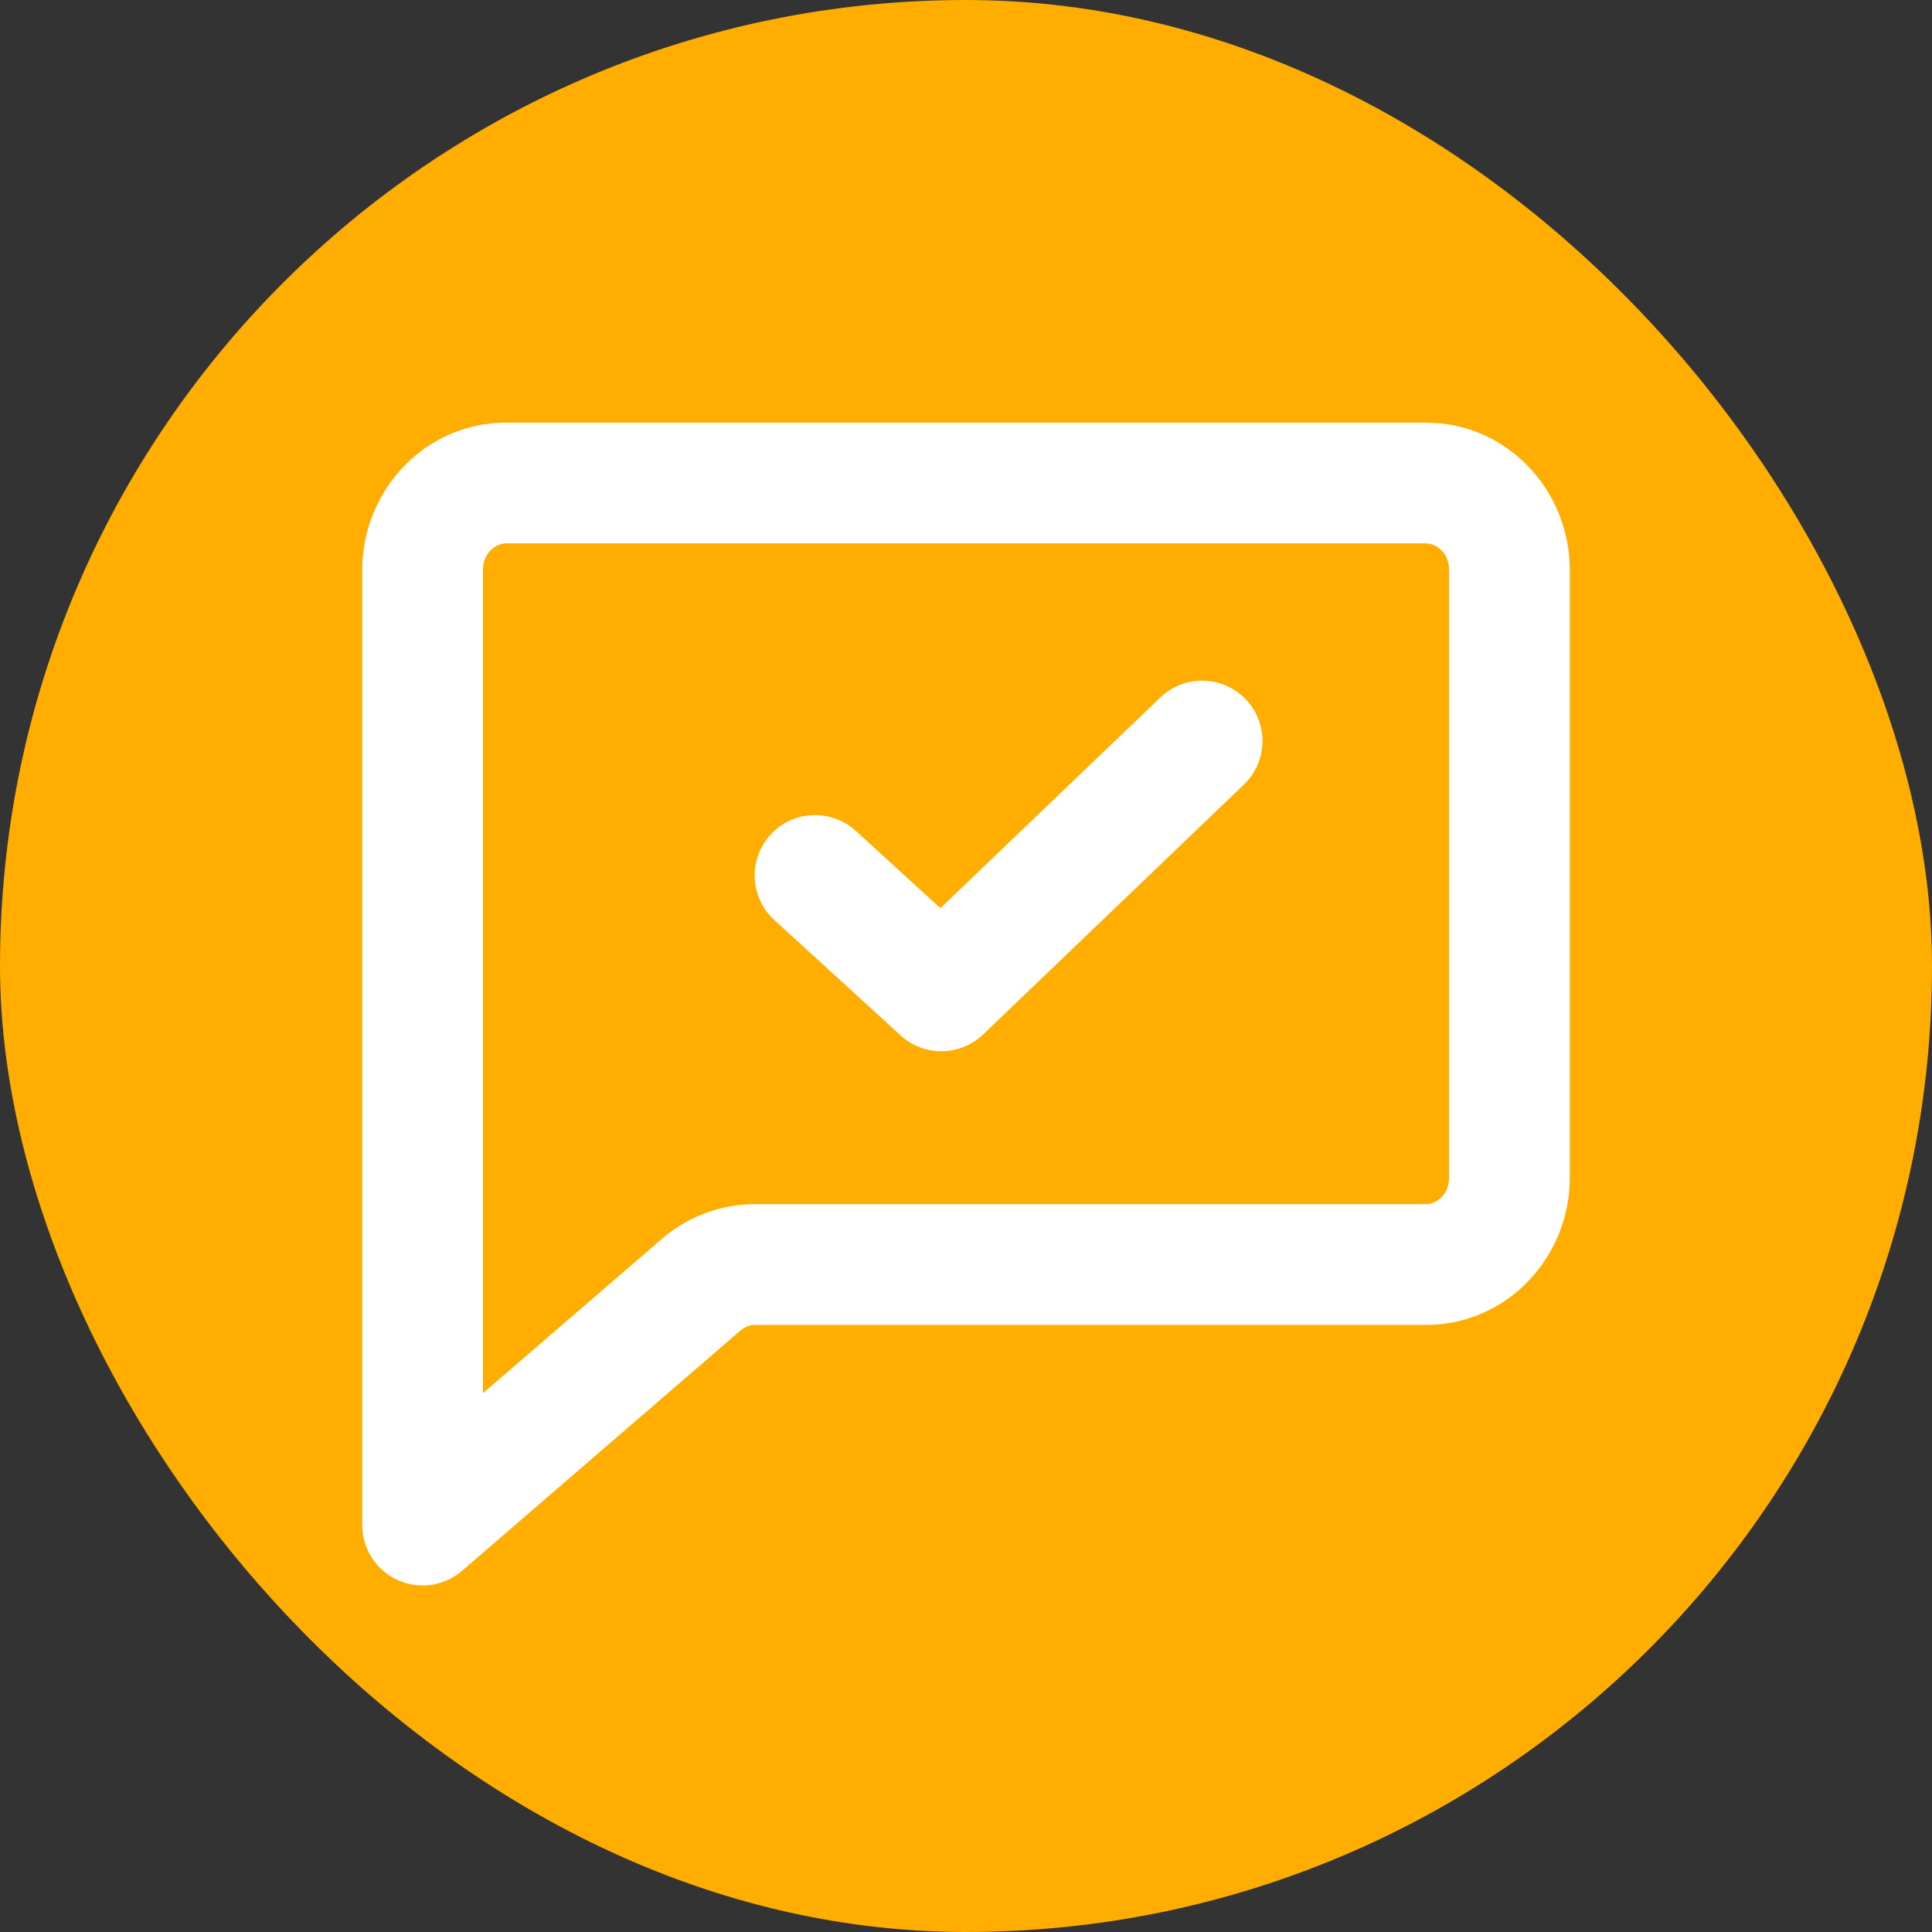 <?xml version="1.0" encoding="UTF-8"?> <svg xmlns="http://www.w3.org/2000/svg" width="32" height="32" viewBox="0 0 32 32" fill="none"><rect x="0" y="0" width="32" height="32" fill="#333333" stroke="none"/><rect width="32" height="32" rx="16" fill="#FFAE00"></rect><path d="M23.865 7.013C25.093 7.141 26.001 8.21 26.001 9.438V19.507C26.001 20.817 24.968 21.945 23.616 21.945H12.501C12.421 21.945 12.338 21.974 12.269 22.034L7.653 26.018C7.357 26.273 6.939 26.332 6.584 26.17C6.229 26.007 6 25.652 6 25.261V9.438C6 8.128 7.033 7 8.385 7H23.616L23.865 7.013ZM8.385 9C8.208 9 8 9.161 8 9.438V23.075L10.962 20.52C11.389 20.151 11.935 19.945 12.501 19.945H23.616C23.793 19.945 24.001 19.785 24.001 19.507V9.438C24.001 9.196 23.842 9.042 23.684 9.008L23.616 9H8.385ZM19.219 11.552C19.617 11.17 20.251 11.184 20.633 11.582C21.015 11.981 21.001 12.614 20.602 12.996L16.284 17.134C15.904 17.498 15.306 17.506 14.917 17.15L12.825 15.238C12.418 14.866 12.389 14.233 12.762 13.825C13.134 13.418 13.767 13.39 14.175 13.762L15.576 15.042L19.219 11.552Z" fill="white"></path></svg> 